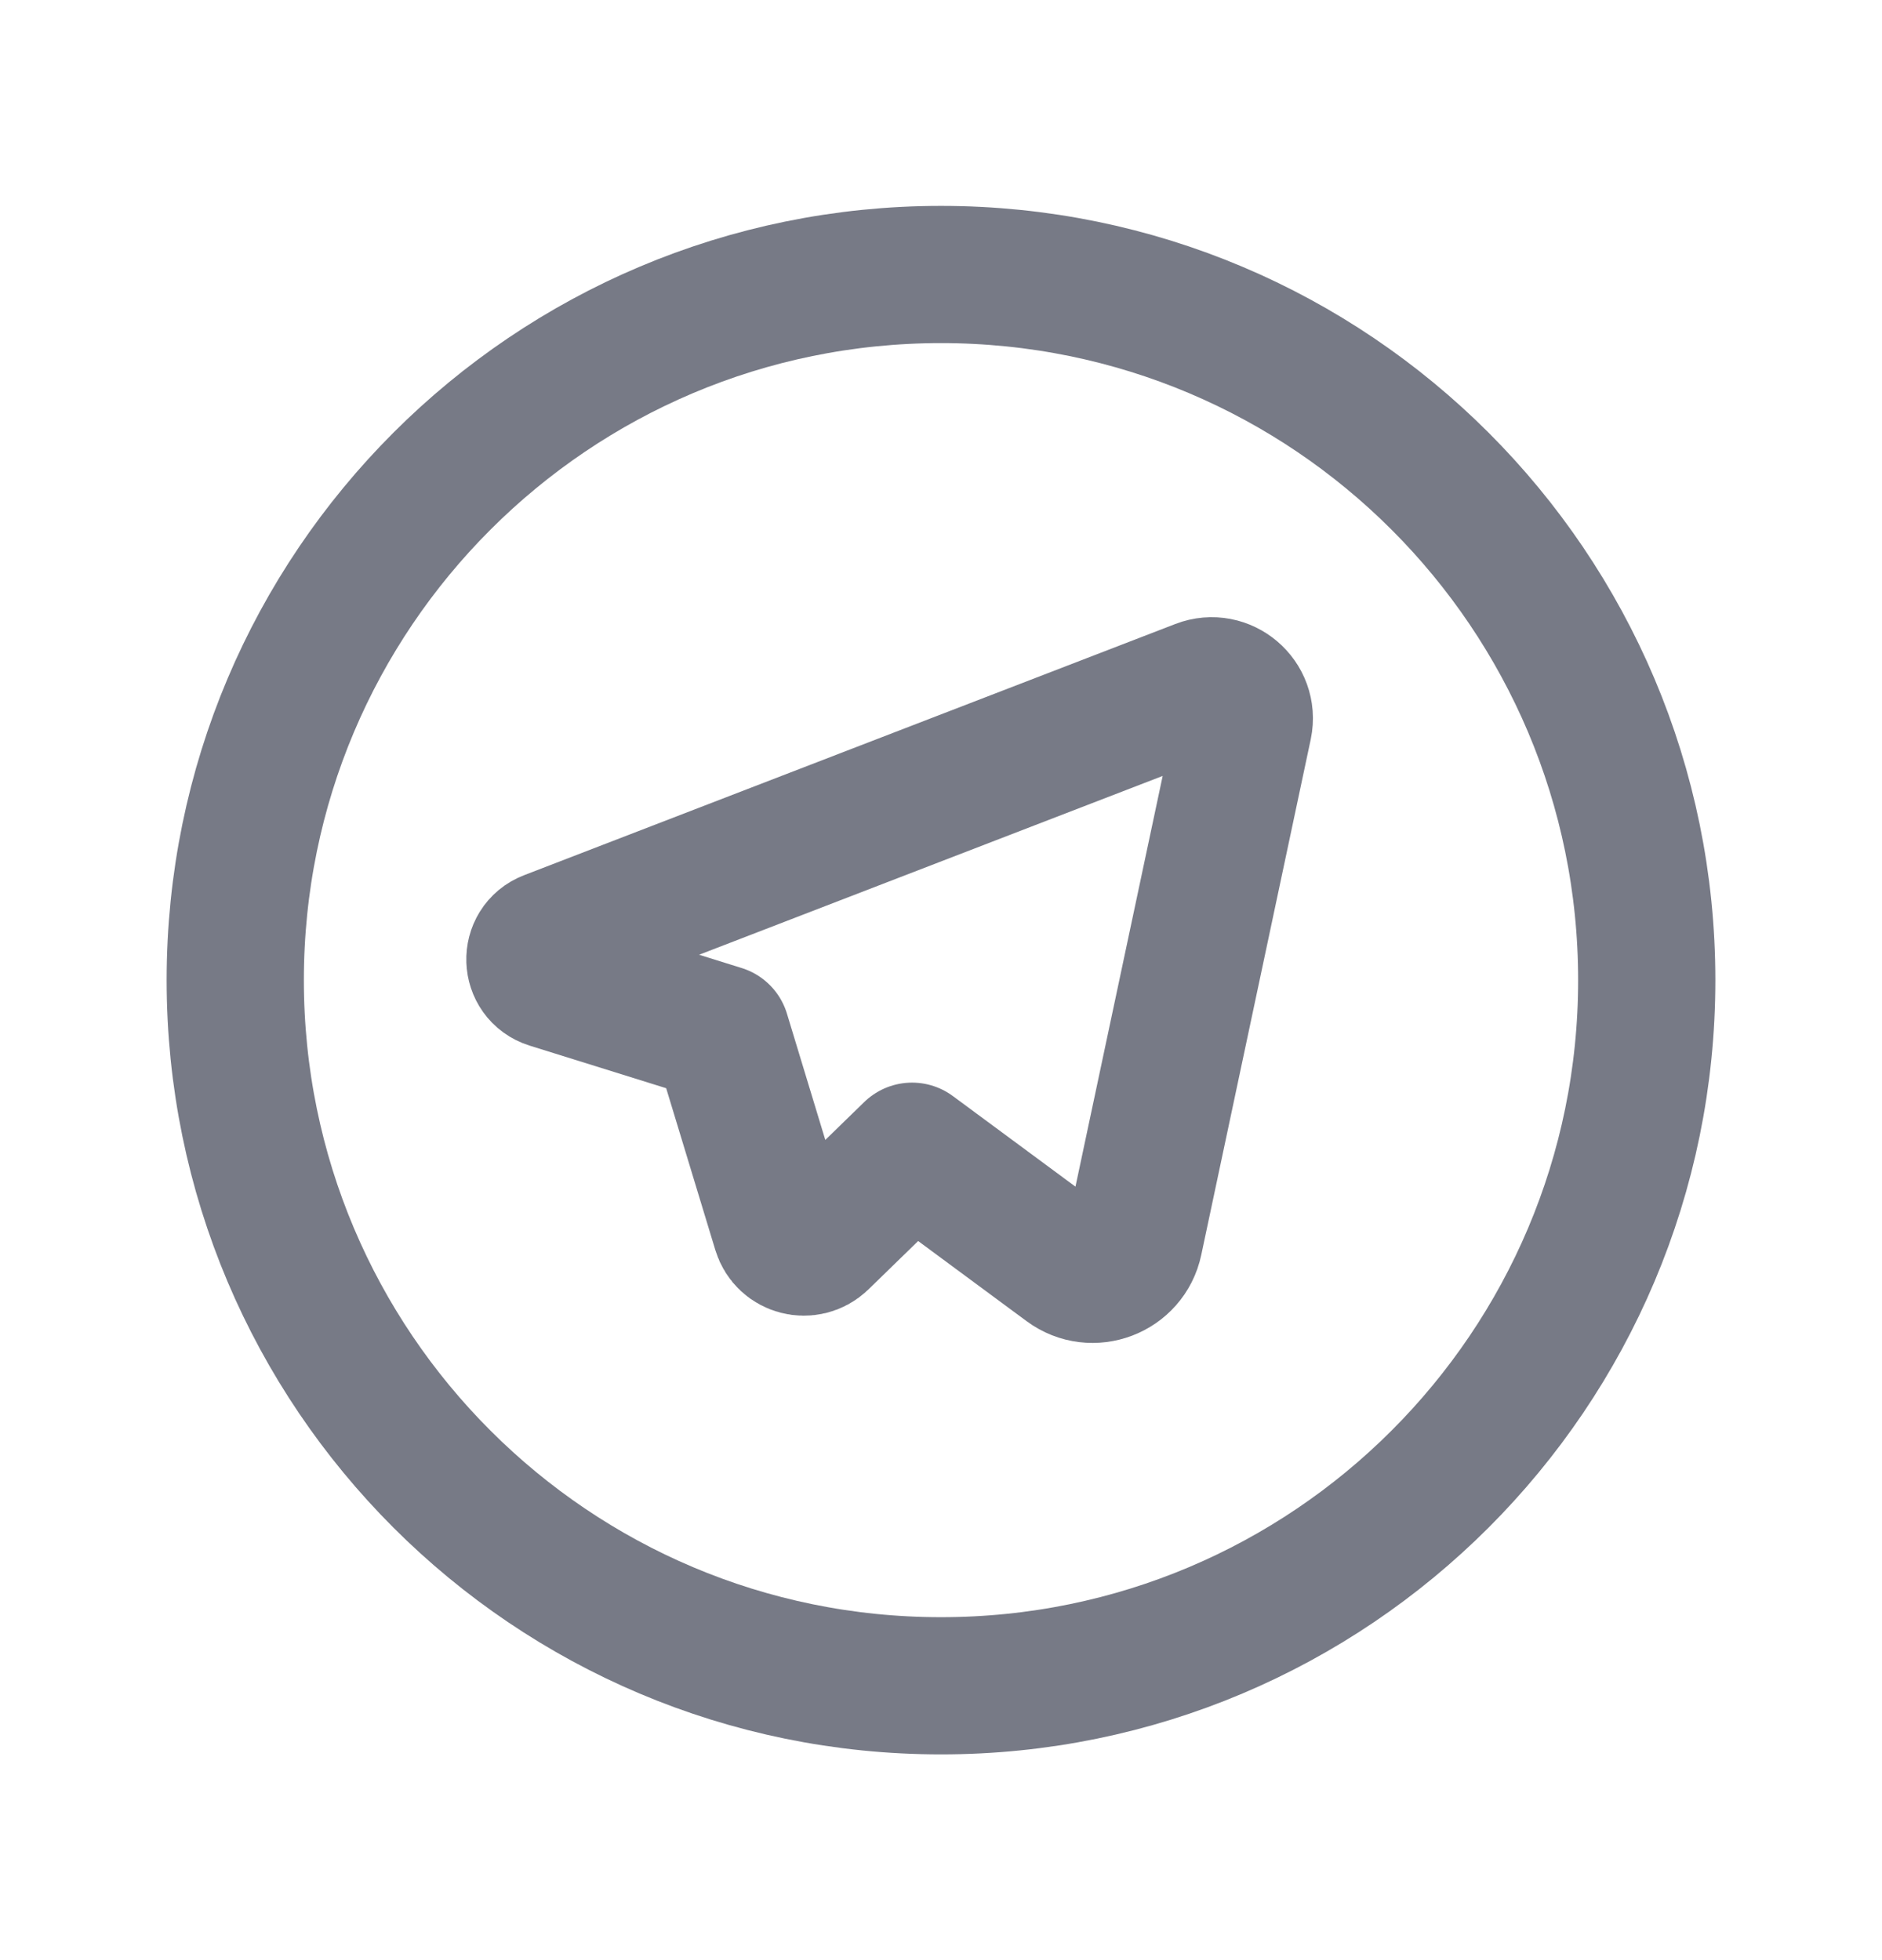 <svg width="24" height="25" viewBox="0 0 24 25" fill="none" xmlns="http://www.w3.org/2000/svg">
<path d="M12 21.501C16.971 21.501 21 17.472 21 12.501C21 7.53 16.971 3.501 12 3.501C7.029 3.501 3 7.53 3 12.501C3 17.472 7.029 21.501 12 21.501Z" stroke="#777A86" stroke-width="1.75" stroke-linecap="round" stroke-linejoin="round"/>
<path fill-rule="evenodd" clip-rule="evenodd" d="M9.96 15.691L9.198 13.182L7.015 12.501C6.766 12.423 6.754 12.073 6.998 11.979L15.303 8.775C15.61 8.657 15.926 8.927 15.859 9.248L14.463 15.824C14.382 16.209 13.929 16.381 13.612 16.147L11.631 14.683L10.463 15.82C10.298 15.978 10.026 15.907 9.96 15.691Z" stroke="#777A86" stroke-width="1.75" stroke-linecap="round" stroke-linejoin="round"/>
</svg>
